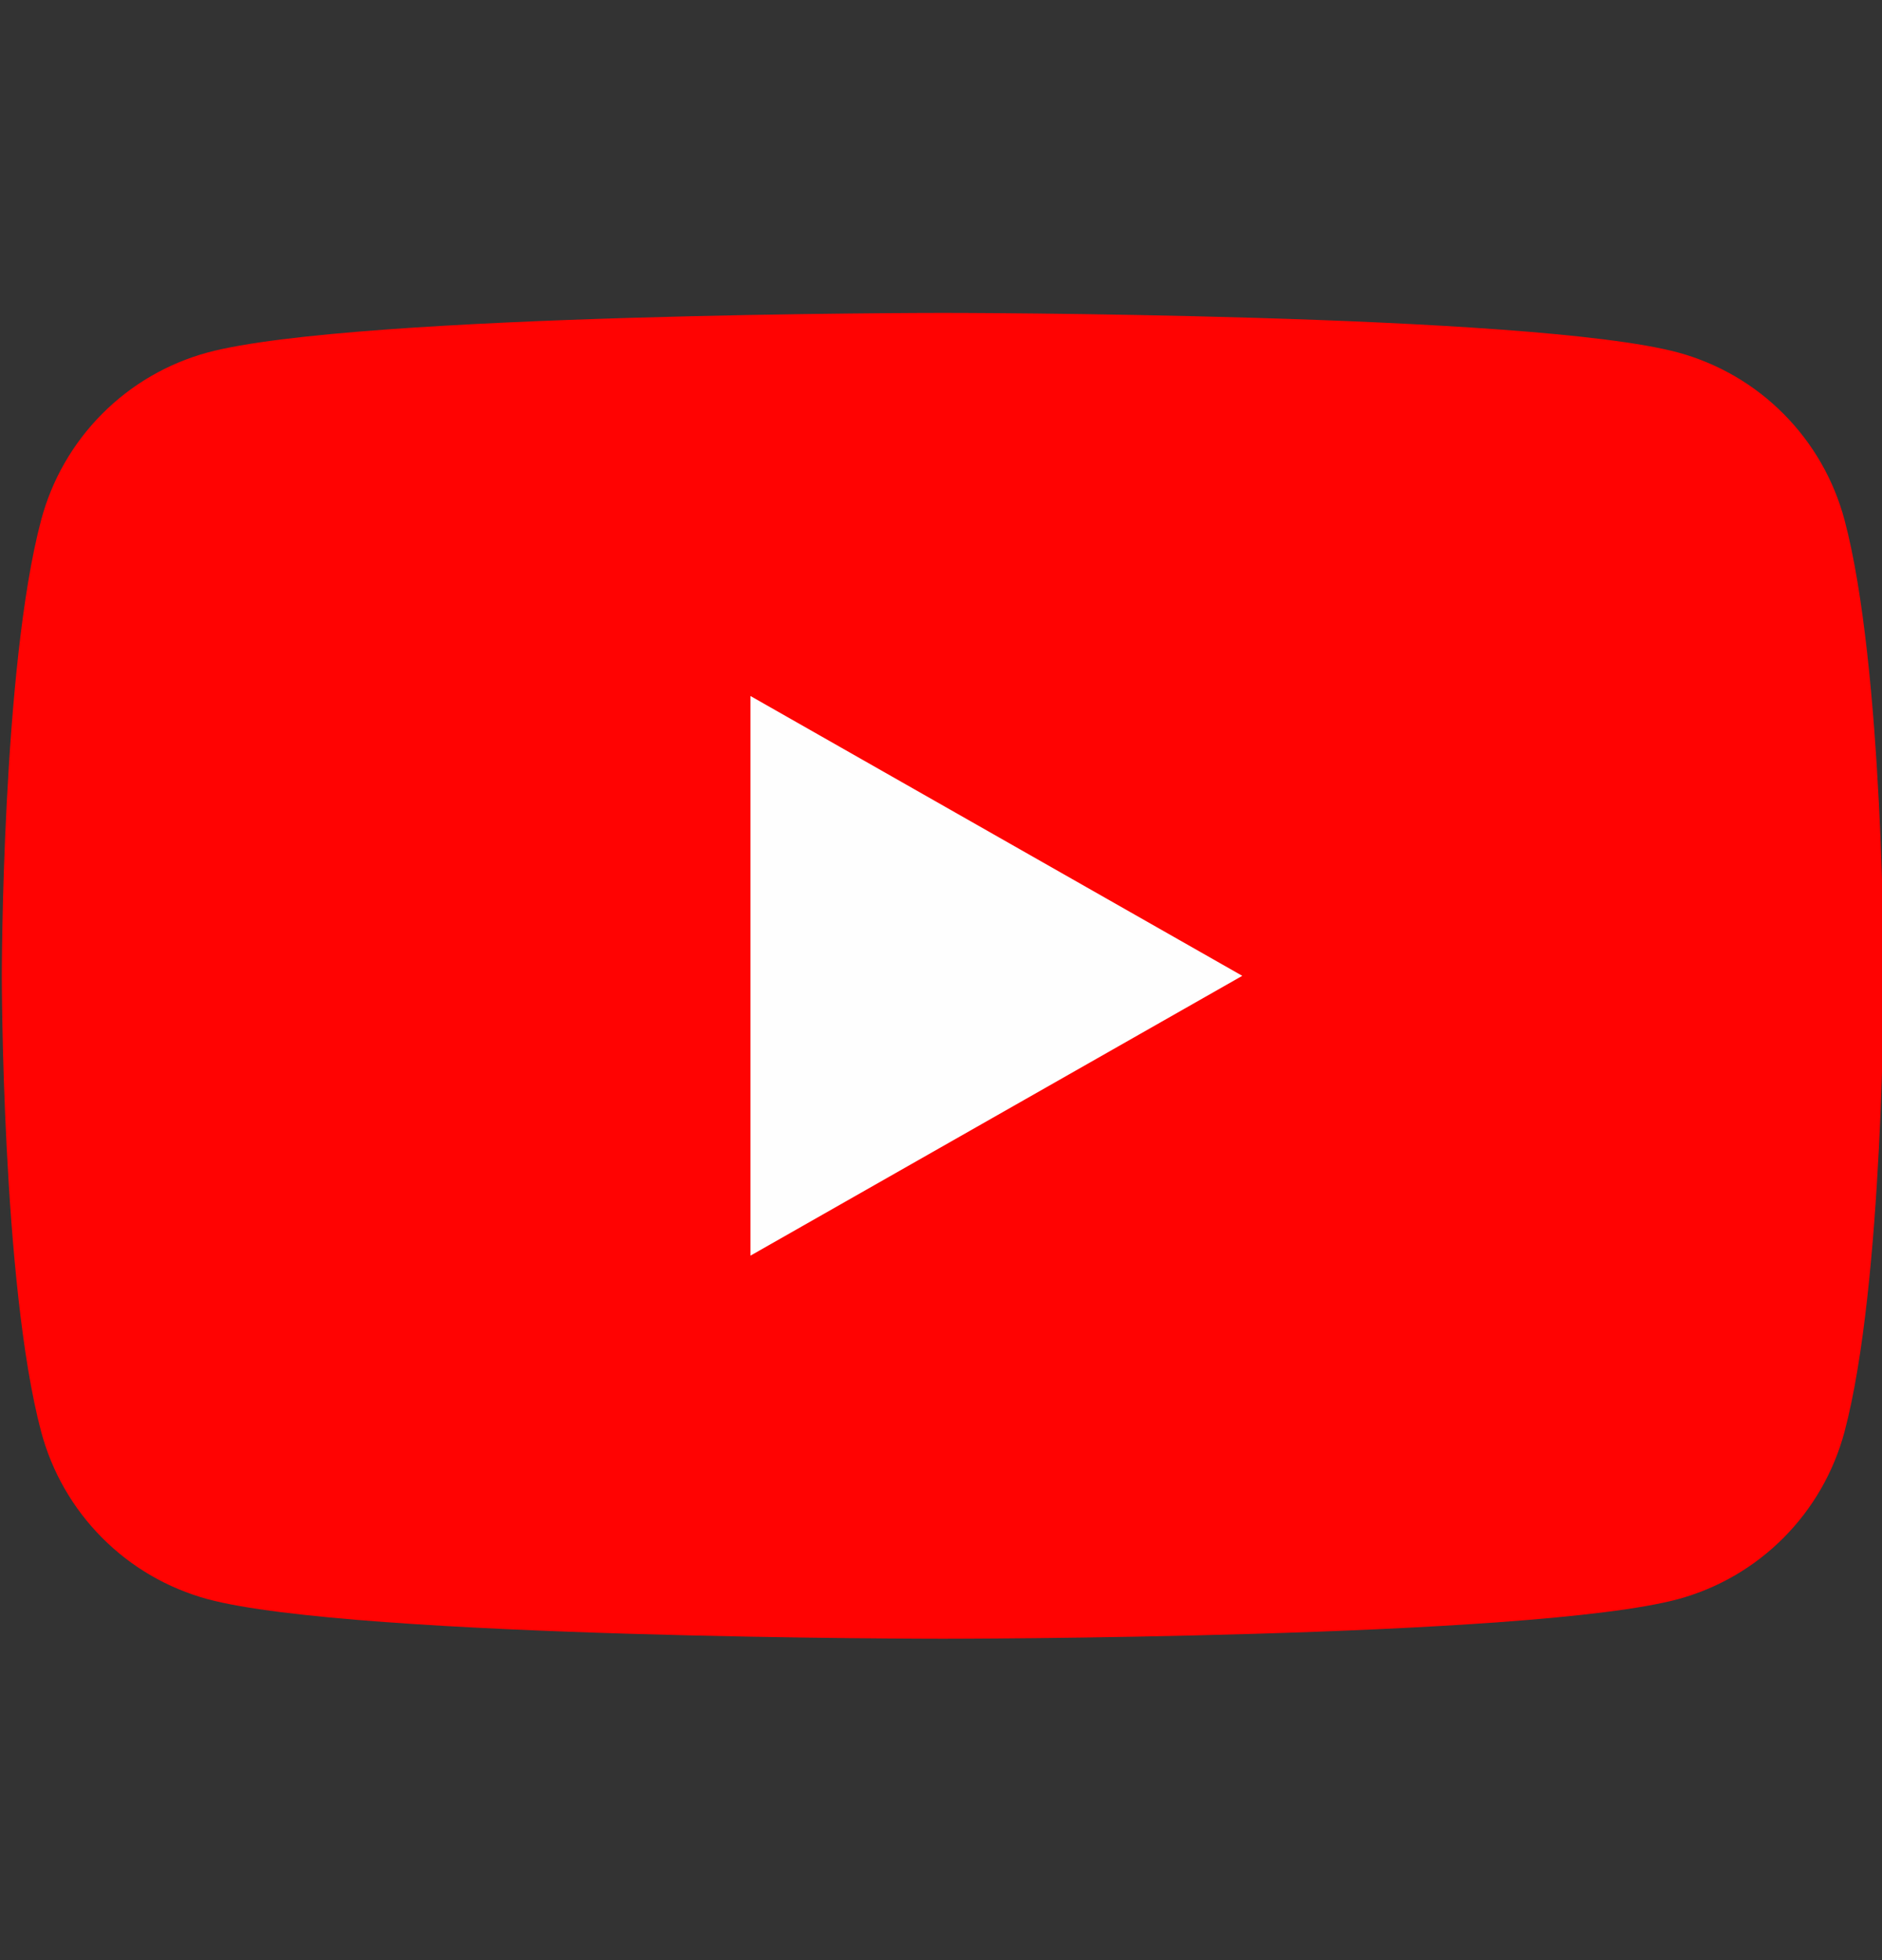 <svg width="24" height="25" viewBox="0 0 24 25" fill="none" xmlns="http://www.w3.org/2000/svg"><rect x="0" y="0" width="24" height="25" fill="#333333" stroke="none"/><g id="Social Icons" clip-path="url(#clip0_5402_4758)"><path id="Vector" d="M23.522 6.631C23.386 6.121 23.119 5.655 22.746 5.28C22.374 4.905 21.91 4.635 21.4 4.496C19.523 3.991 12.023 3.991 12.023 3.991C12.023 3.991 4.523 3.991 2.647 4.496C2.137 4.635 1.673 4.905 1.301 5.28C0.928 5.655 0.661 6.121 0.525 6.631C0.023 8.516 0.023 12.446 0.023 12.446C0.023 12.446 0.023 16.376 0.525 18.261C0.661 18.771 0.928 19.237 1.301 19.612C1.673 19.987 2.137 20.257 2.647 20.396C4.523 20.901 12.023 20.901 12.023 20.901C12.023 20.901 19.523 20.901 21.4 20.396C21.91 20.257 22.374 19.987 22.746 19.612C23.119 19.237 23.386 18.771 23.522 18.261C24.023 16.376 24.023 12.446 24.023 12.446C24.023 12.446 24.023 8.516 23.522 6.631Z" fill="#FF0302"/><path id="Vector_2" d="M9.57 16.015V8.877L15.842 12.446L9.57 16.015Z" fill="#FEFEFE"/></g><defs><clipPath id="clip0_5402_4758"><rect width="24" height="24" fill="white" transform="translate(0 0.446)"/></clipPath></defs></svg>